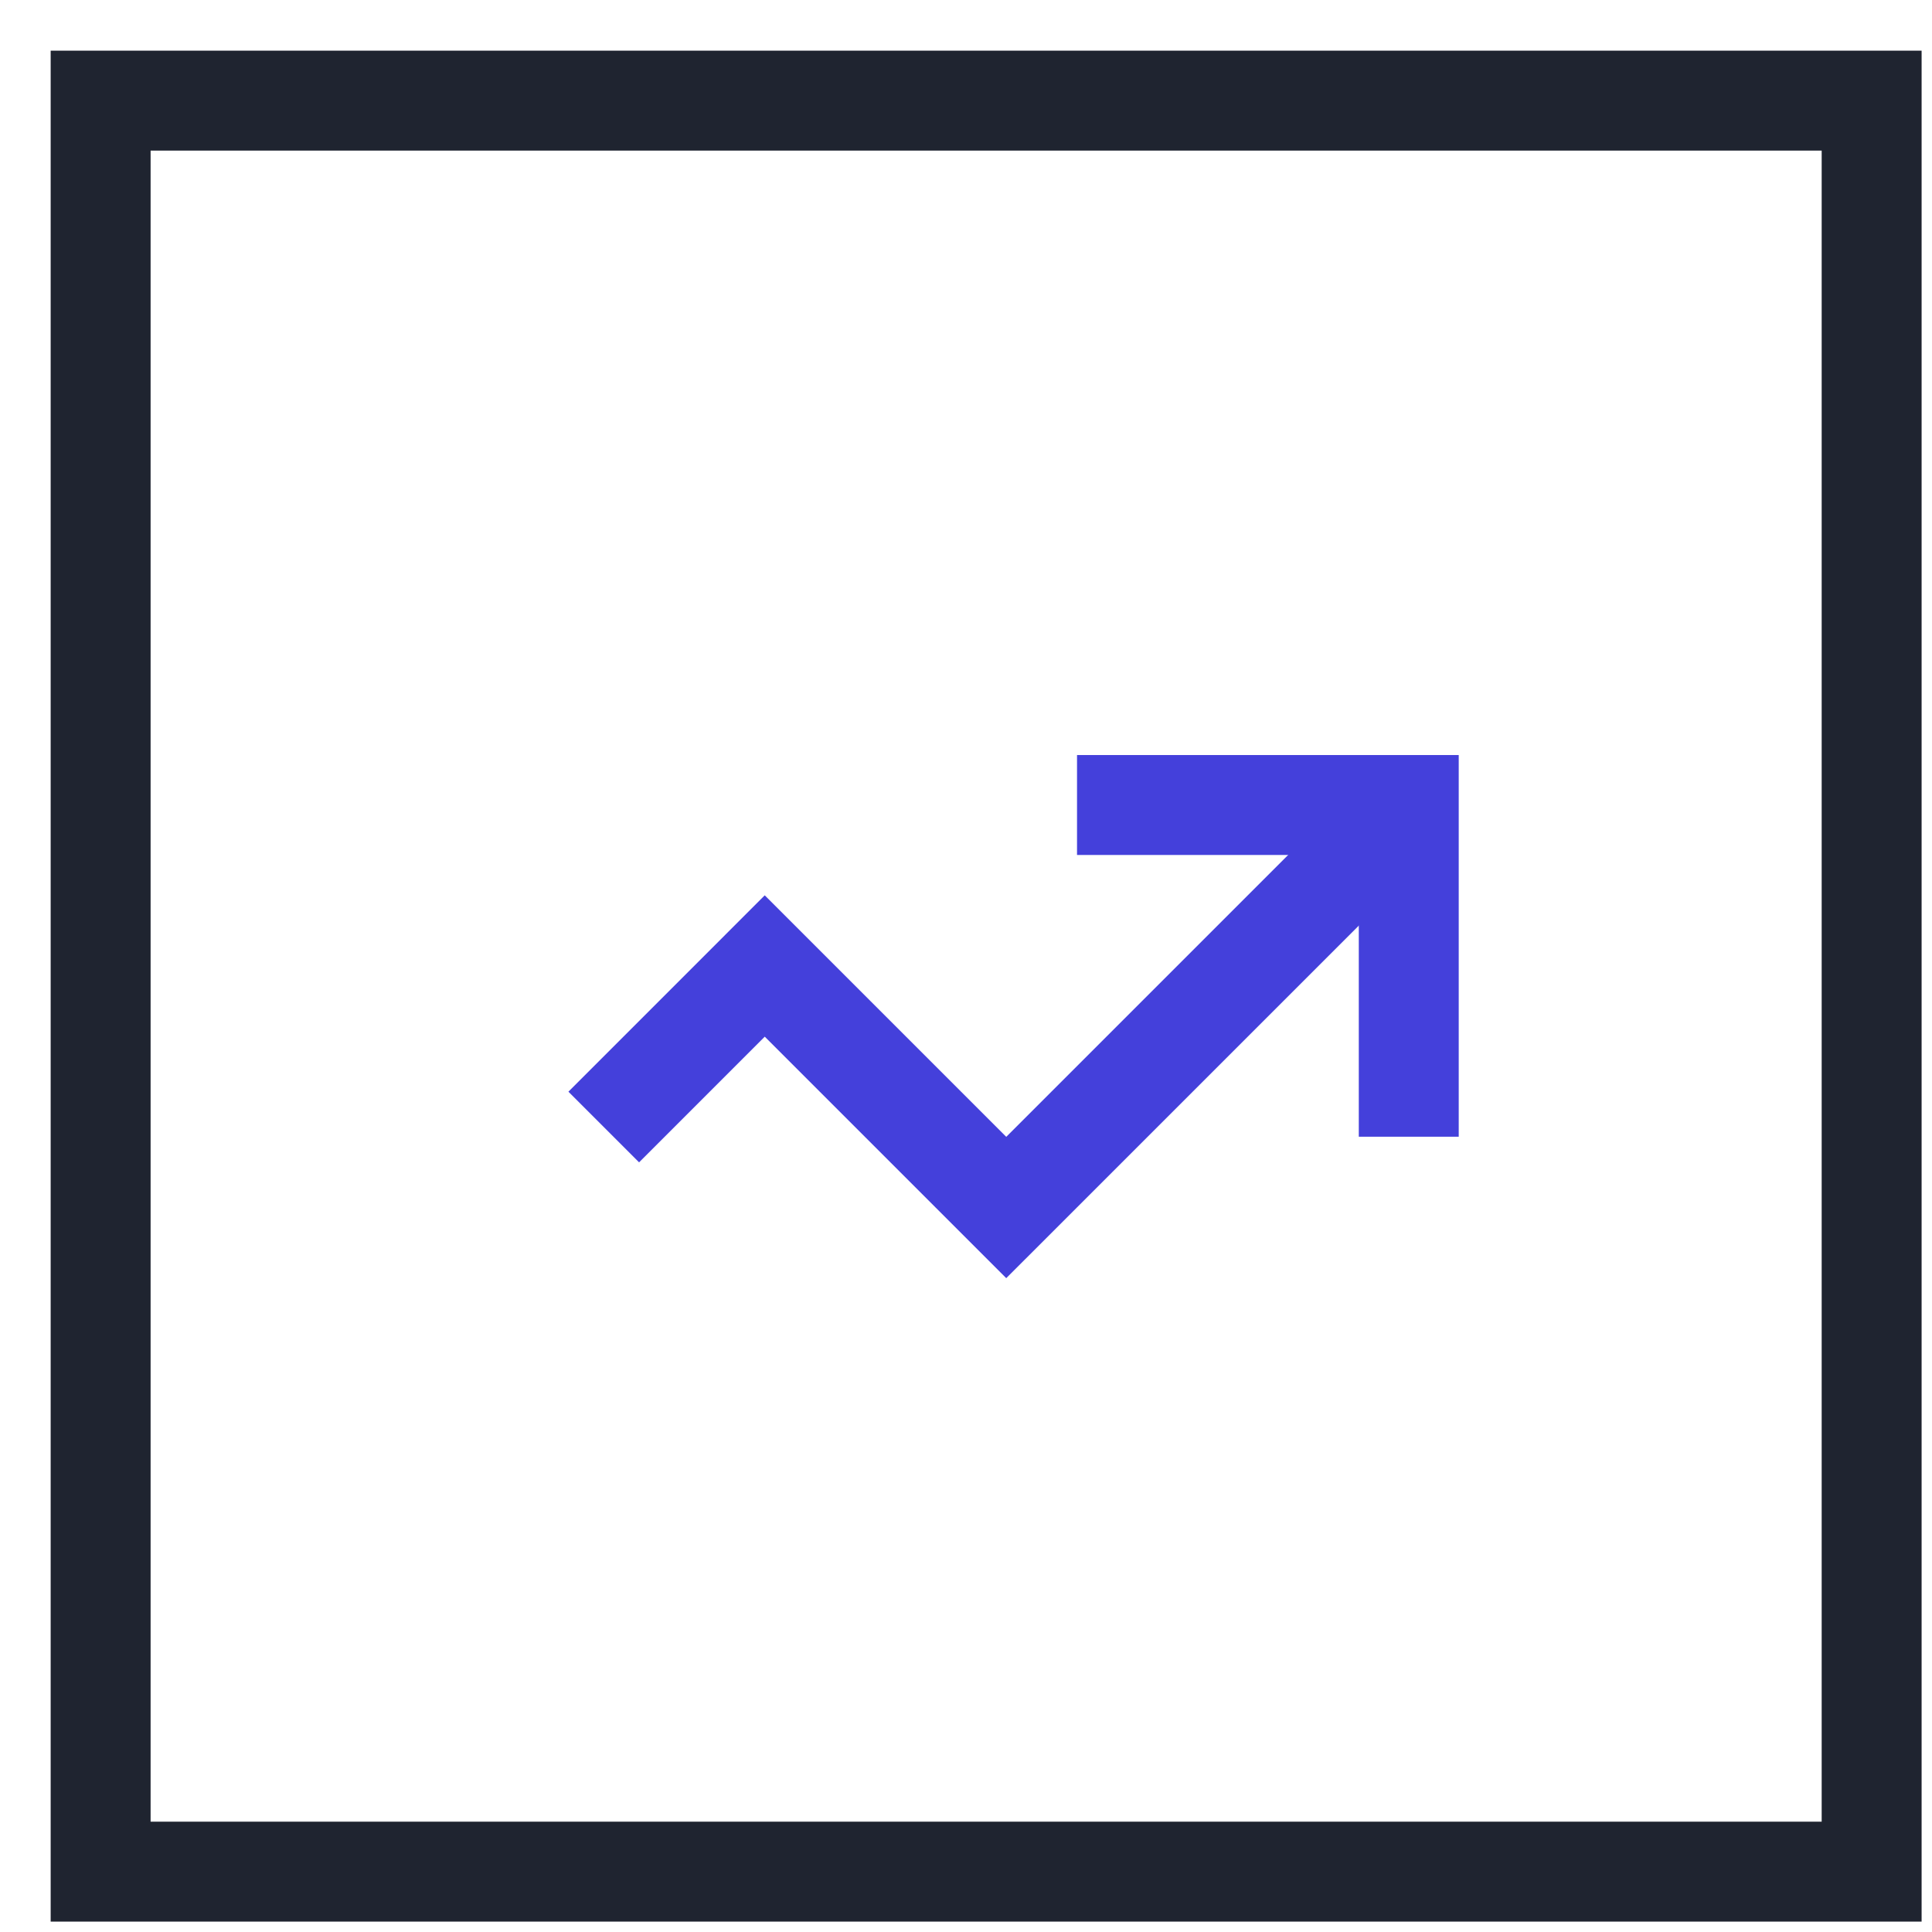 <?xml version="1.0" encoding="UTF-8"?>
<svg width="58px" height="58px" viewBox="0 0 58 58" version="1.1" xmlns="http://www.w3.org/2000/svg" xmlns:xlink="http://www.w3.org/1999/xlink">
    <title>05 Icons/Medium/free_job_advertising</title>
    <g id="Headhunter" stroke="none" stroke-width="1" fill="none" fill-rule="evenodd">
        <g id="Headhunter-page" transform="translate(-985, -1861)" stroke-width="3">
            <g id="04-copy-3" transform="translate(983, 1861)">
                <g id="05-Icons/Medium/free_job_advertising" transform="translate(5.021, 3.021)">
                    <g id="pulse-chart" transform="translate(-0.604, -0.604)">
                        <rect id="Rectangle" stroke="#1F2430" stroke-linecap="square" x="0.604" y="0.604" width="53.167" height="53.167"></rect>
                        <g id="Group" transform="translate(15.708, 21.75)" stroke="#4440DB">
                            <polyline id="Path" points="24.167 0 12.083 12.083 4.833 4.833 0 9.667"></polyline>
                            <polyline id="Path" stroke-linecap="square" points="15.708 0 24.167 0 24.167 8.458"></polyline>
                        </g>
                    </g>
                </g>
            </g>
        </g>
    </g>
</svg>